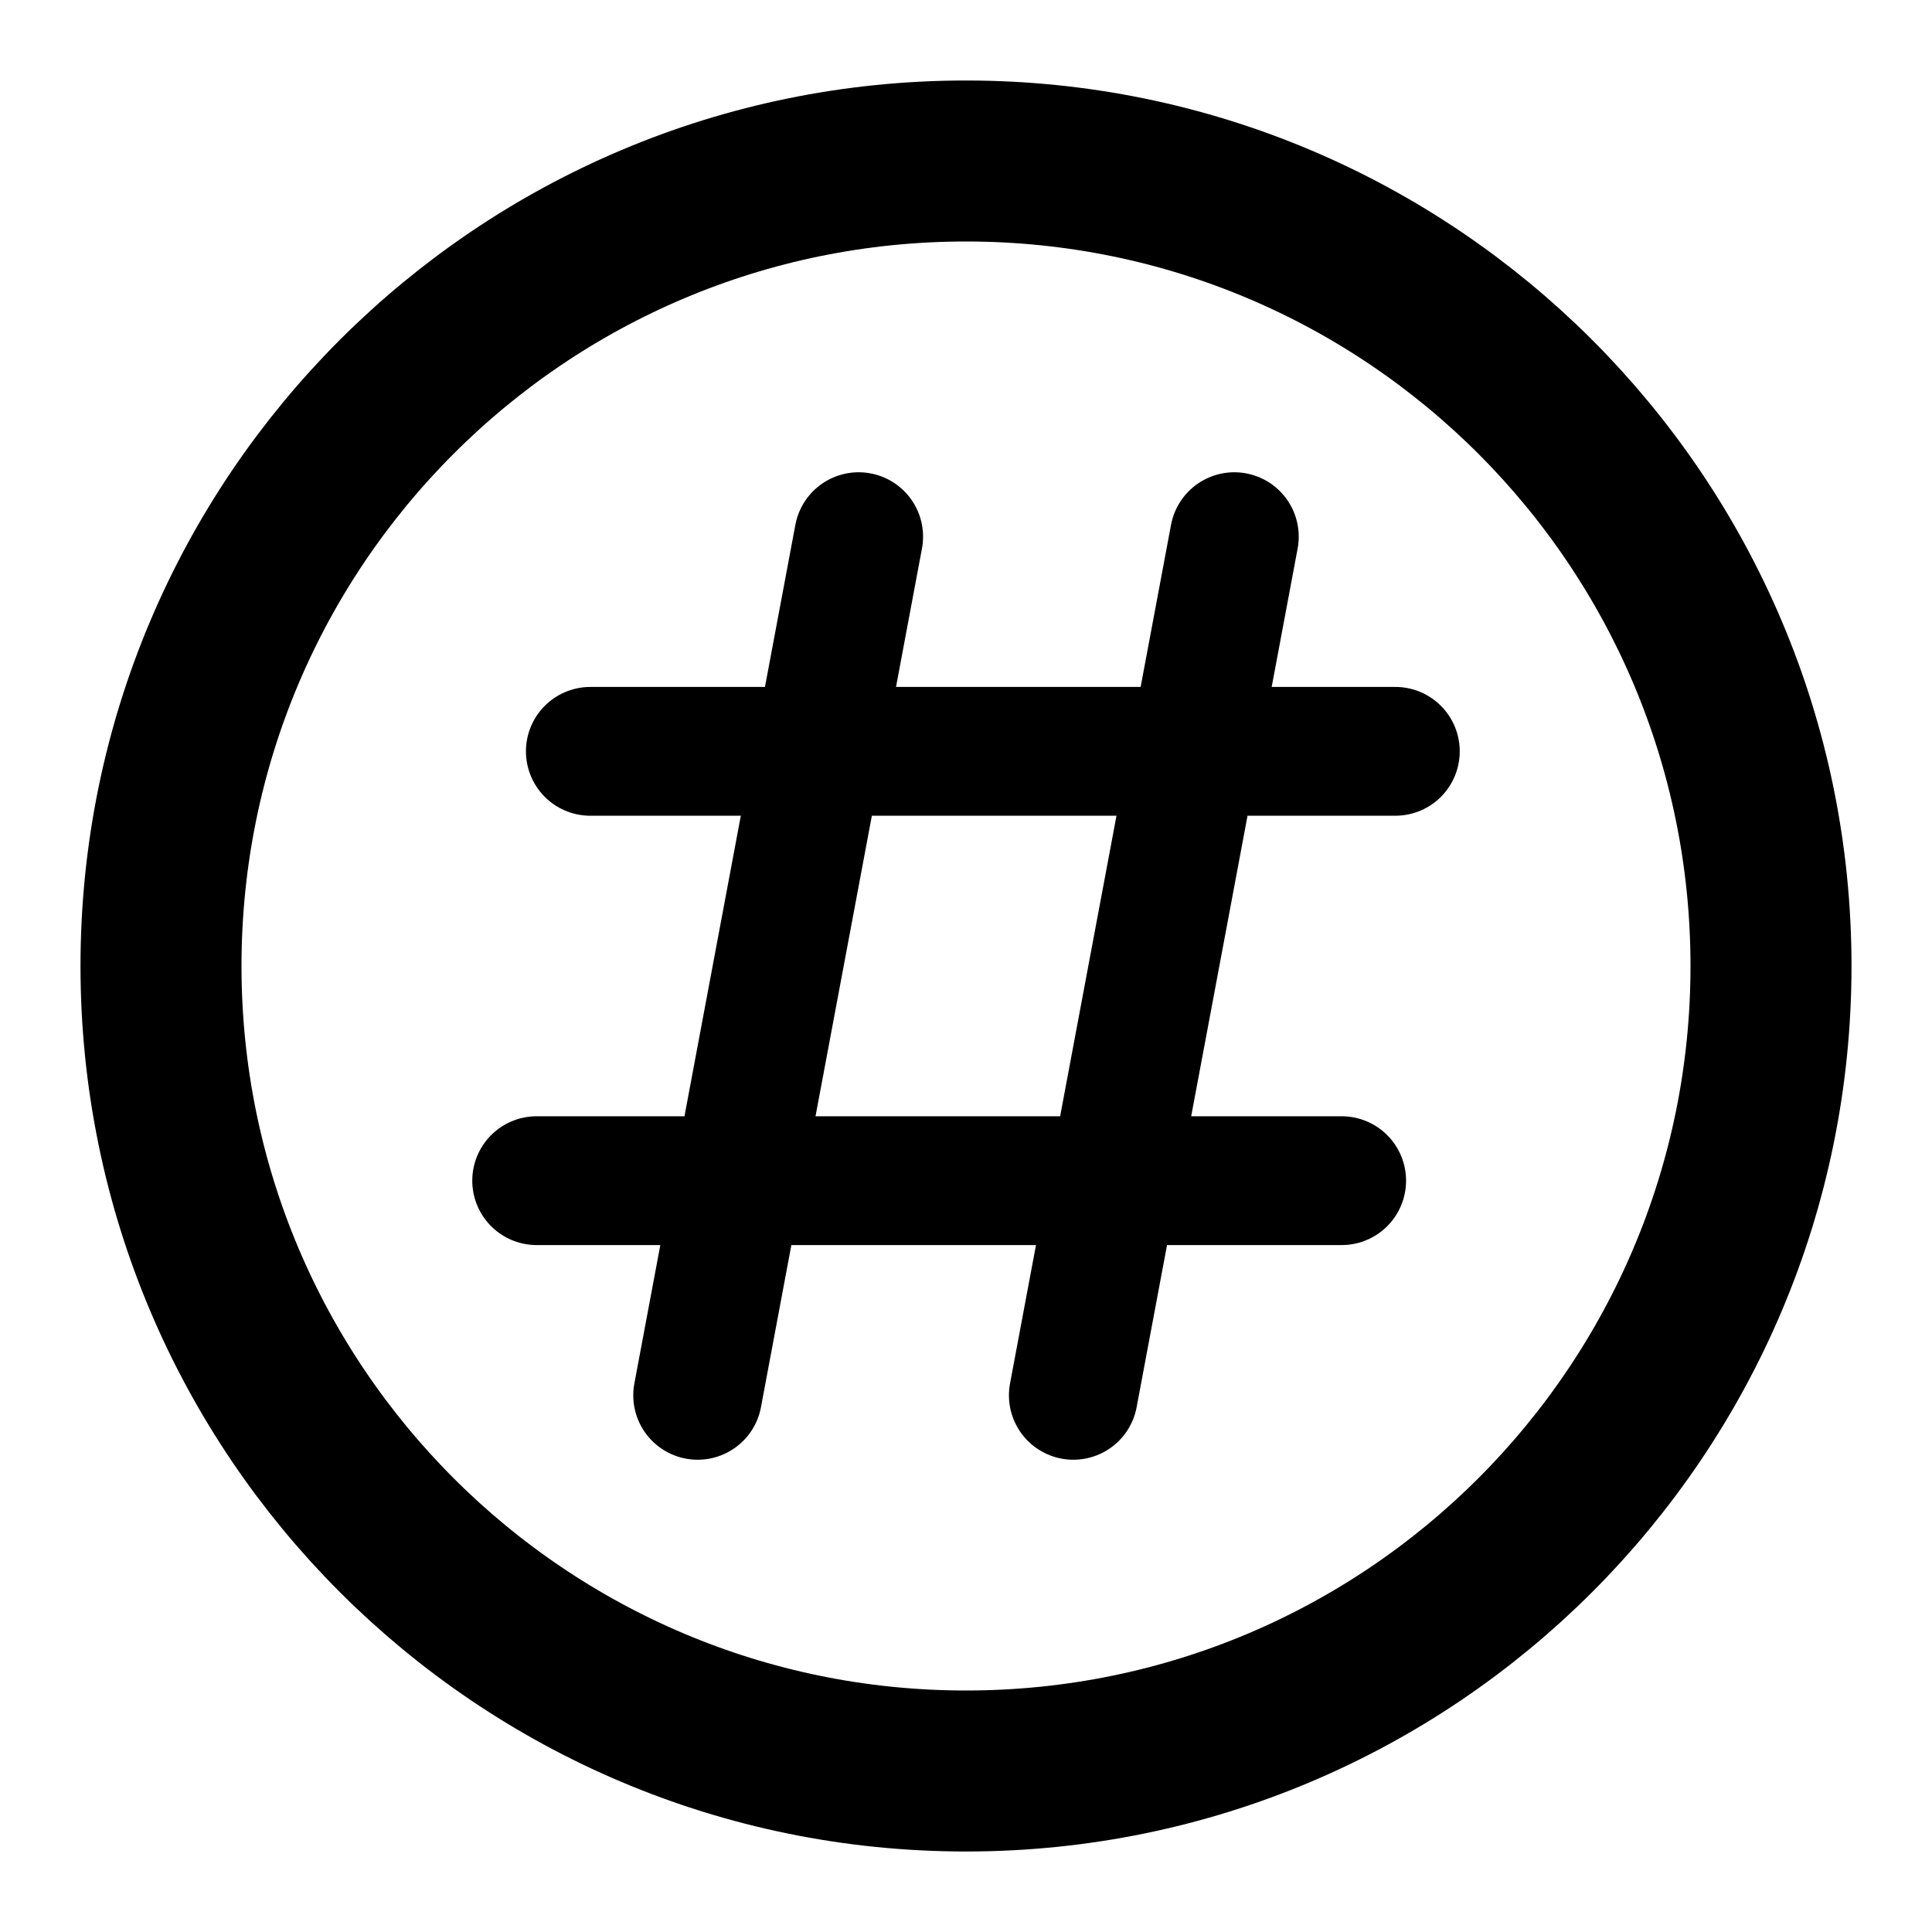 <svg width="18" height="18" viewBox="0 0 18 18" fill="none" xmlns="http://www.w3.org/2000/svg">
<g clip-path="url(#clip0_719_1385)">
<path d="M9 16.5C13.142 16.5 16.5 13.142 16.5 9C16.5 4.858 13.142 1.5 9 1.5C4.858 1.5 1.5 4.858 1.5 9C1.5 13.142 4.858 16.5 9 16.5Z" stroke="black" stroke-width="1.5" stroke-linecap="round" stroke-linejoin="round"/>
<path d="M8 5L6.5 13M11.5 5L10 13M5.5 7H13M5 11H12.5" stroke="black" stroke-width="1.2" stroke-linecap="round"/>
</g>
<defs>
<clipPath id="clip0_719_1385">
<rect width="18" height="18" fill="white"/>
</clipPath>
</defs>
</svg>
